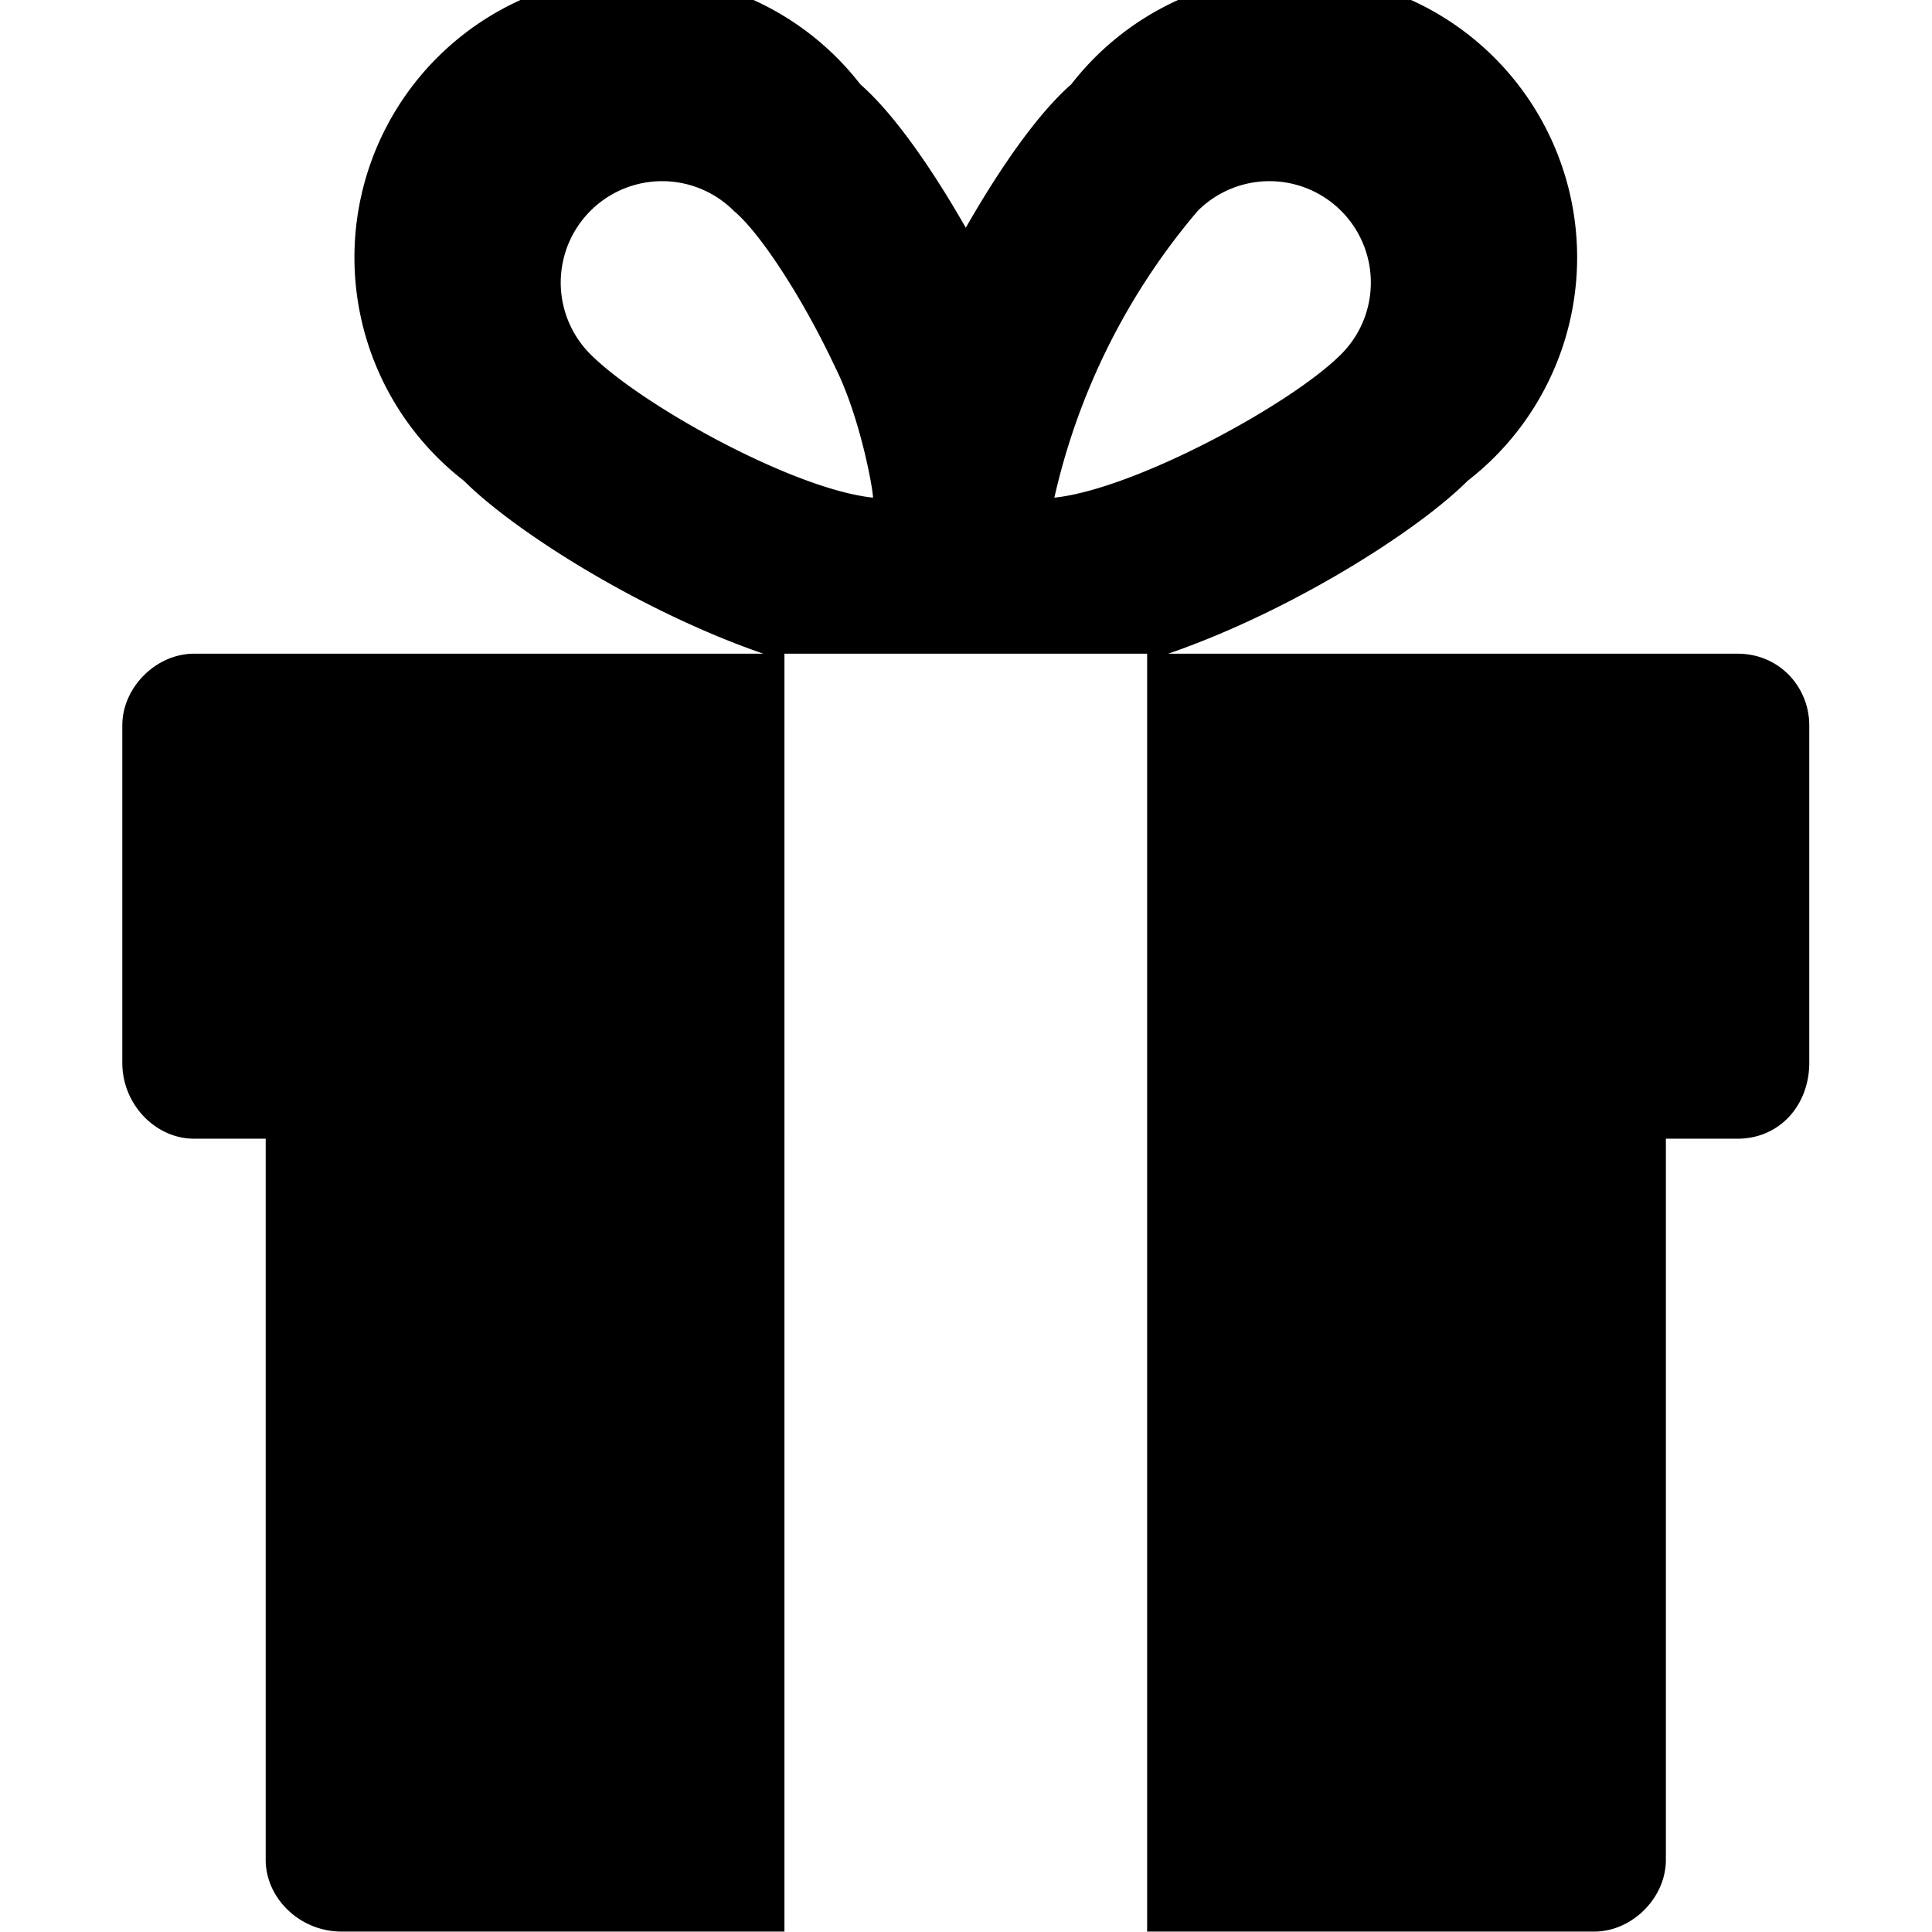 <svg xmlns="http://www.w3.org/2000/svg" viewBox="0 0 458.1 458.1"><path d="M412 155H277c29-10 59-29 71-41a67 67 0 10-94-94c-8 7-17 20-25 34-8-14-17-27-25-34a67 67 0 10-94 94c12 12 42 31 71 41H46c-9 0-17 8-17 17v80c0 10 8 18 17 18h17v171c0 9 8 17 18 17h105V155h86v303h106c9 0 17-8 17-17V270h17c10 0 17-8 17-18v-80c0-9-7-17-17-17zM140 84a24 24 0 1134-34c6 5 16 20 24 37 6 12 9 29 9 31-19-2-55-22-67-34zm110 34a159 159 0 0134-68 24 24 0 1134 34c-12 12-49 32-68 34z"/></svg>